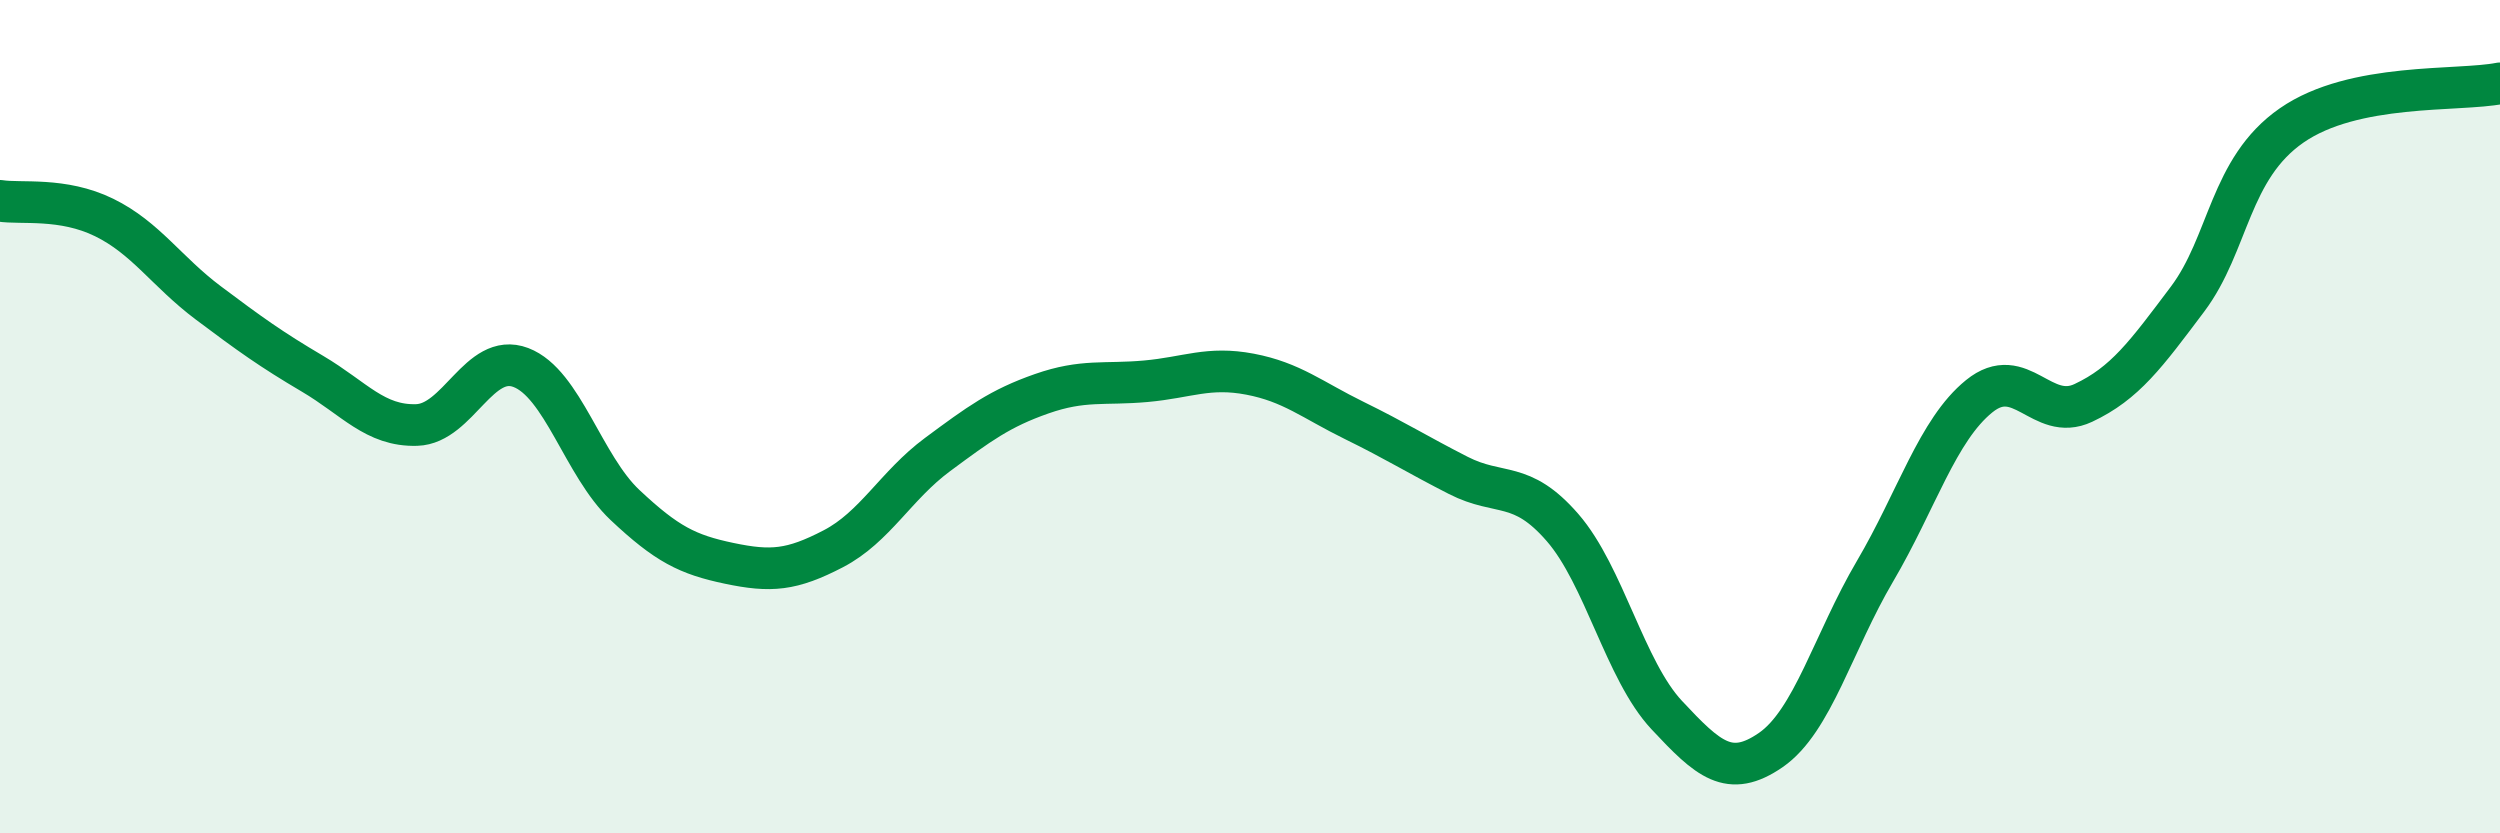 
    <svg width="60" height="20" viewBox="0 0 60 20" xmlns="http://www.w3.org/2000/svg">
      <path
        d="M 0,4.82 C 0.5,4.9 1.5,4.73 2.5,5.22 C 3.5,5.71 4,6.52 5,7.27 C 6,8.02 6.5,8.38 7.5,8.97 C 8.5,9.56 9,10.23 10,10.2 C 11,10.17 11.5,8.44 12.5,8.82 C 13.5,9.2 14,11.18 15,12.12 C 16,13.06 16.5,13.31 17.5,13.52 C 18.5,13.73 19,13.69 20,13.17 C 21,12.65 21.5,11.65 22.5,10.91 C 23.5,10.17 24,9.8 25,9.45 C 26,9.1 26.5,9.24 27.5,9.15 C 28.5,9.06 29,8.79 30,8.98 C 31,9.17 31.5,9.6 32.5,10.09 C 33.5,10.58 34,10.9 35,11.41 C 36,11.92 36.5,11.51 37.5,12.66 C 38.5,13.81 39,16.09 40,17.16 C 41,18.23 41.5,18.69 42.5,18 C 43.5,17.31 44,15.41 45,13.71 C 46,12.01 46.5,10.32 47.5,9.51 C 48.5,8.7 49,10.14 50,9.67 C 51,9.2 51.5,8.51 52.5,7.18 C 53.5,5.85 53.5,4.05 55,3.01 C 56.5,1.97 59,2.2 60,2L60 20L0 20Z"
        fill="#008740"
        opacity="0.1"
        stroke-linecap="round"
        stroke-linejoin="round"
      />
      <path
        d="M 0,4.82 C 0.5,4.9 1.5,4.73 2.5,5.22 C 3.5,5.71 4,6.52 5,7.27 C 6,8.02 6.5,8.38 7.5,8.97 C 8.5,9.56 9,10.23 10,10.2 C 11,10.17 11.5,8.44 12.5,8.82 C 13.5,9.2 14,11.18 15,12.12 C 16,13.06 16.5,13.31 17.5,13.52 C 18.5,13.73 19,13.69 20,13.17 C 21,12.65 21.5,11.65 22.5,10.91 C 23.5,10.17 24,9.8 25,9.45 C 26,9.1 26.5,9.24 27.5,9.15 C 28.5,9.06 29,8.79 30,8.98 C 31,9.17 31.5,9.6 32.5,10.09 C 33.5,10.58 34,10.9 35,11.41 C 36,11.92 36.5,11.51 37.5,12.66 C 38.5,13.81 39,16.09 40,17.16 C 41,18.23 41.5,18.69 42.5,18 C 43.5,17.31 44,15.41 45,13.71 C 46,12.01 46.5,10.32 47.5,9.51 C 48.5,8.7 49,10.14 50,9.67 C 51,9.2 51.5,8.51 52.5,7.18 C 53.5,5.85 53.5,4.05 55,3.01 C 56.5,1.97 59,2.2 60,2"
        stroke="#008740"
        stroke-width="1"
        fill="none"
        stroke-linecap="round"
        stroke-linejoin="round"
      />
    </svg>
  